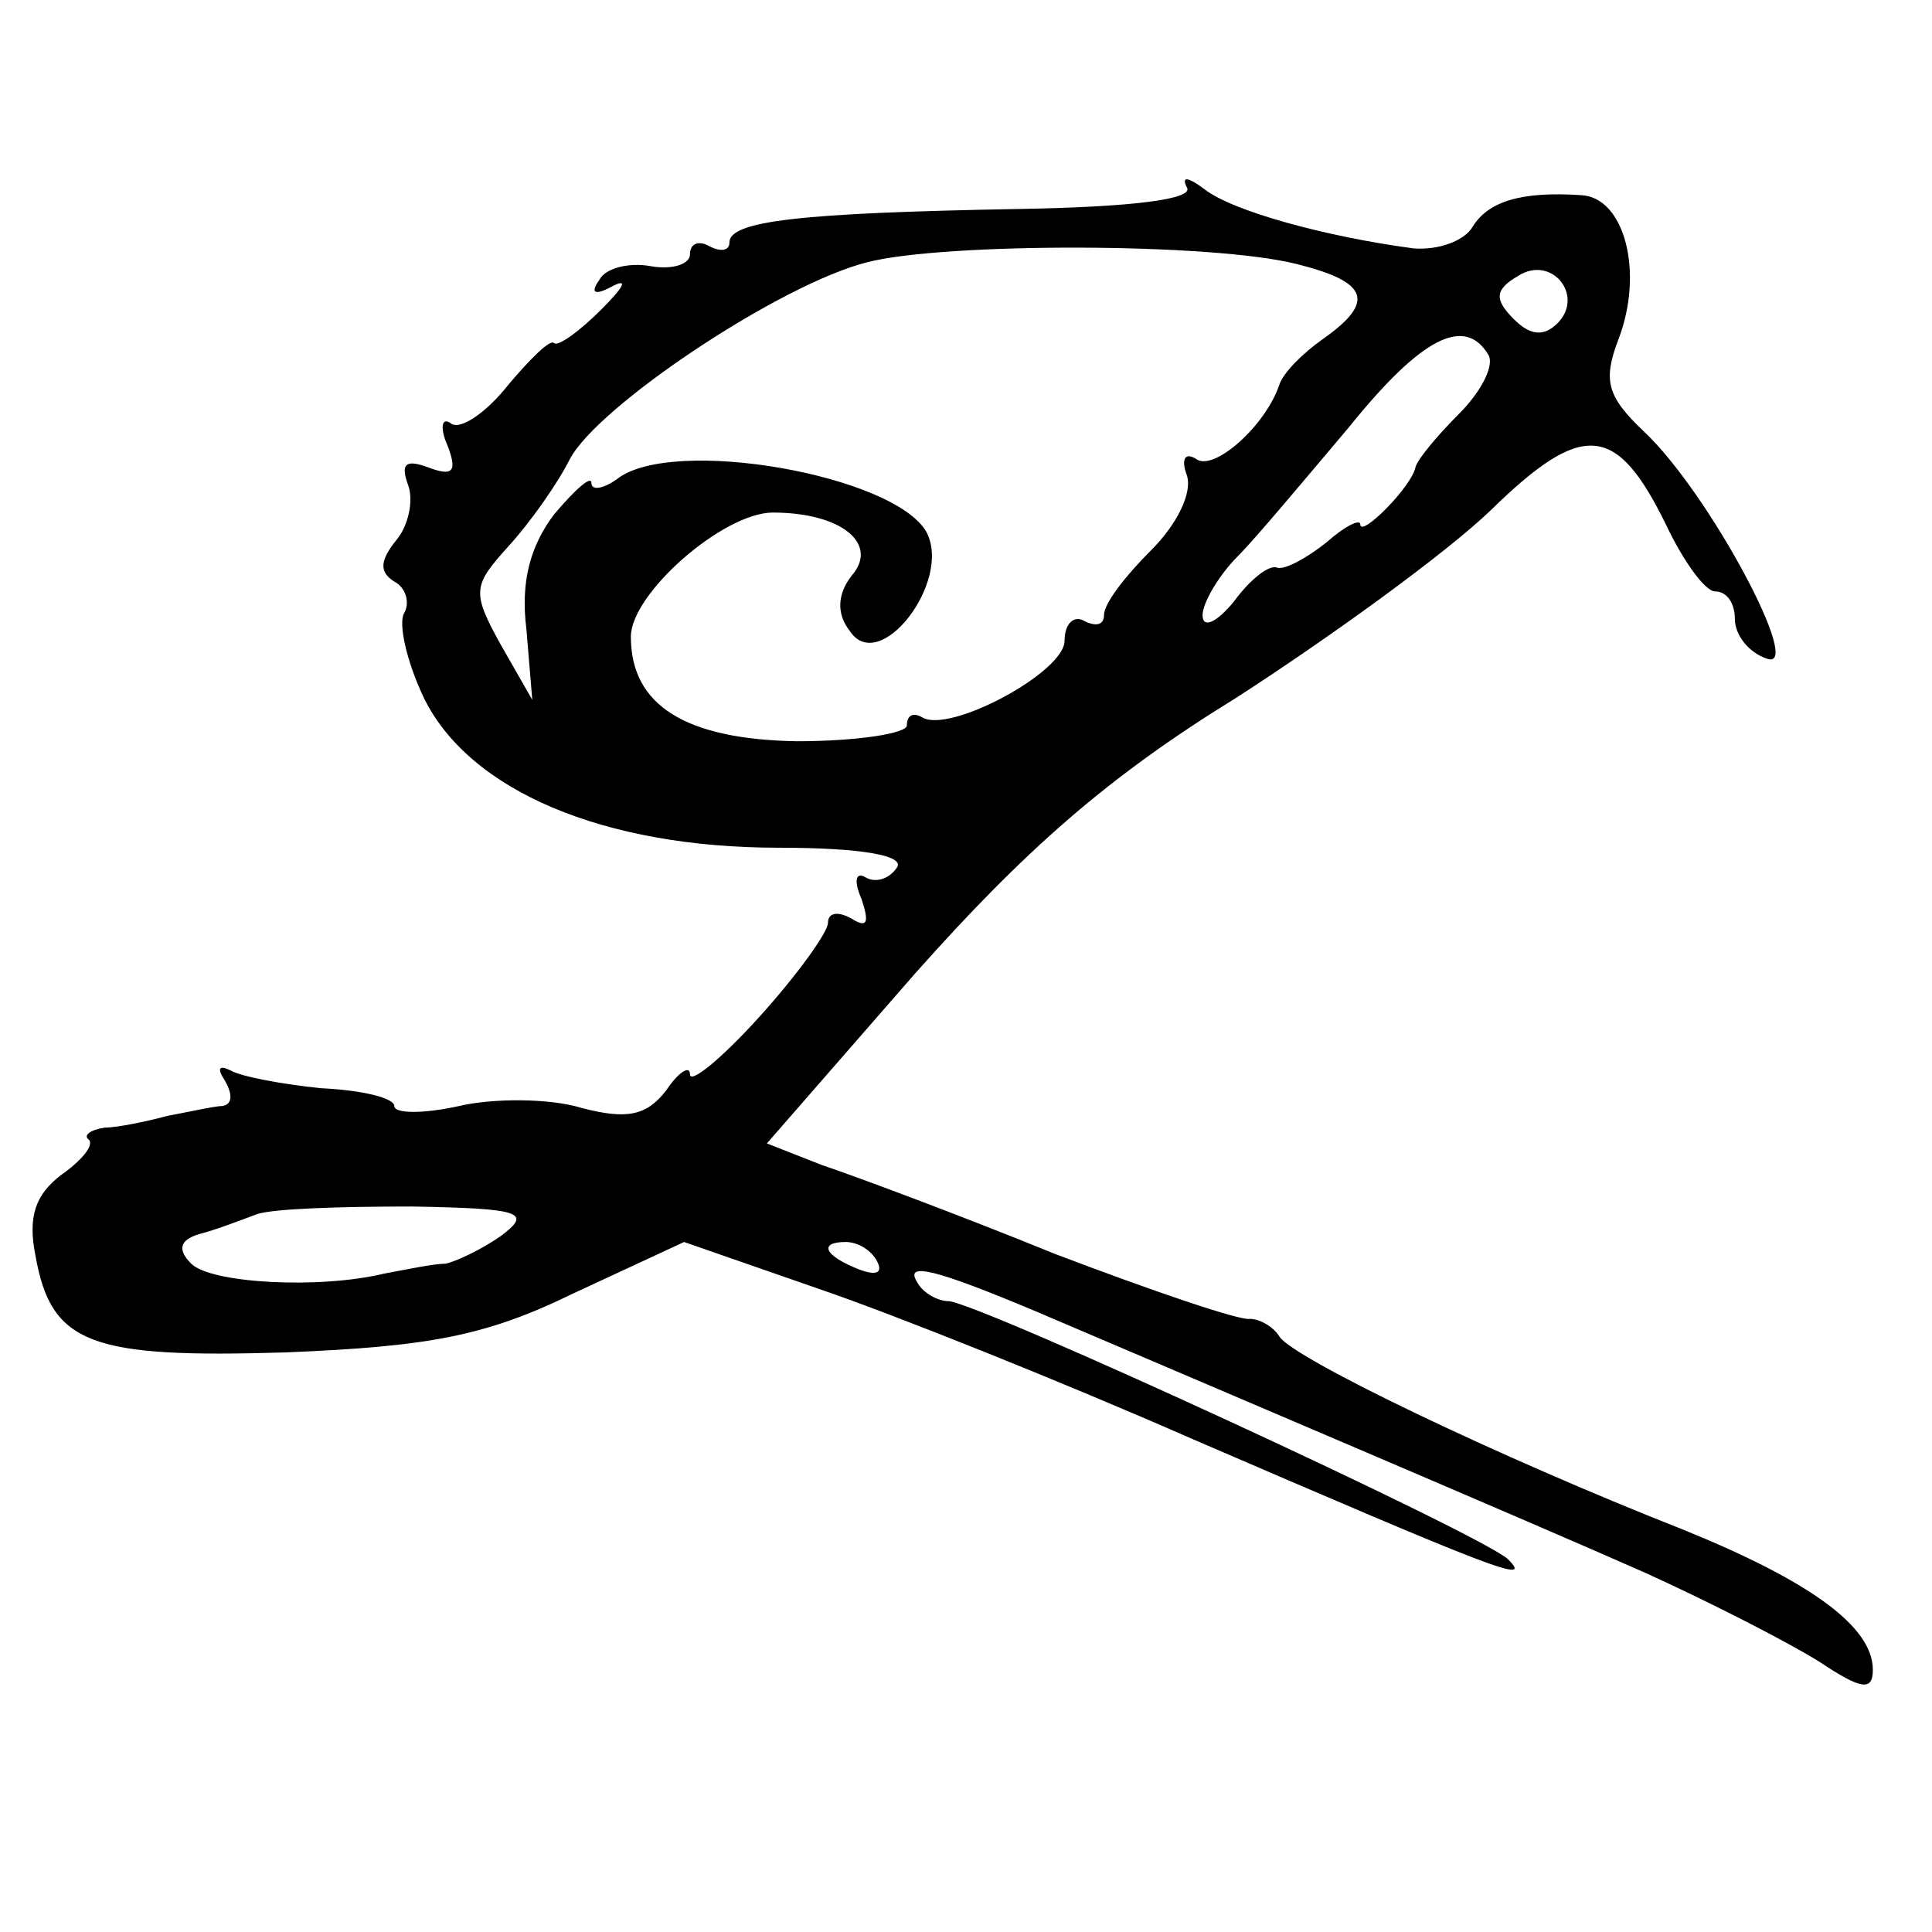 <?xml version="1.0" standalone="no"?>
<!DOCTYPE svg PUBLIC "-//W3C//DTD SVG 20010904//EN"
 "http://www.w3.org/TR/2001/REC-SVG-20010904/DTD/svg10.dtd">
<svg version="1.0" xmlns="http://www.w3.org/2000/svg"
 width="98pt" height="98pt" viewBox="0 0 98 98"
 preserveAspectRatio="xMidYMid meet">
<g transform="translate(0,98) scale(0.1,-0.1)"
fill="#000000" stroke="none">
<path d="M602 885 c4 -6 -27 -10 -85 -11 -111 -2 -147 -6 -147 -17 0 -4 -4 -5
-10 -2 -5 3 -10 2 -10 -4 0 -5 -9 -8 -20 -6 -11 2 -23 -1 -26 -7 -5 -7 -2 -8
7 -3 8 4 5 -1 -6 -12 -11 -11 -22 -19 -24 -17 -2 2 -12 -8 -23 -21 -11 -14
-24 -23 -29 -20 -5 4 -6 -2 -2 -11 5 -13 3 -16 -10 -11 -11 4 -14 2 -10 -9 3
-8 0 -21 -6 -28 -8 -10 -9 -16 -1 -21 6 -3 8 -11 5 -16 -3 -5 1 -24 10 -43 23
-47 91 -76 180 -76 42 0 64 -4 60 -10 -4 -6 -11 -8 -16 -5 -5 3 -6 -2 -2 -11
4 -12 3 -15 -5 -10 -7 4 -12 3 -12 -2 0 -5 -16 -27 -35 -48 -19 -21 -35 -34
-35 -29 0 5 -6 1 -12 -8 -10 -13 -20 -15 -43 -9 -16 5 -45 5 -62 1 -18 -4 -33
-4 -33 0 0 4 -16 8 -37 9 -20 2 -41 6 -46 9 -6 3 -7 1 -3 -5 4 -7 4 -12 -1
-13 -4 0 -17 -3 -28 -5 -11 -3 -26 -6 -32 -6 -7 -1 -11 -4 -8 -6 3 -3 -4 -11
-14 -18 -13 -10 -17 -21 -13 -41 8 -45 28 -52 127 -49 72 3 101 8 146 30 l56
26 69 -24 c38 -13 123 -47 189 -76 153 -66 173 -74 160 -61 -12 12 -270 131
-284 131 -5 0 -13 4 -16 10 -6 10 10 6 60 -15 75 -32 256 -109 310 -133 33
-15 72 -35 88 -45 21 -14 27 -15 27 -4 0 22 -32 45 -96 71 -94 37 -198 87
-205 98 -3 5 -10 9 -15 9 -5 -1 -49 14 -99 33 -49 20 -103 40 -118 45 l-28 11
75 86 c56 63 98 100 163 140 48 31 106 73 129 95 47 46 64 44 89 -7 9 -19 20
-34 25 -34 6 0 10 -6 10 -14 0 -8 7 -17 16 -20 20 -8 -29 84 -62 115 -19 18
-21 26 -13 47 13 34 3 72 -19 73 -30 2 -47 -3 -55 -16 -4 -7 -17 -12 -30 -11
-45 6 -92 19 -106 30 -8 6 -12 7 -9 1z m56 -39 c36 -9 40 -19 13 -38 -10 -7
-20 -17 -22 -23 -7 -21 -33 -44 -42 -38 -6 4 -8 0 -5 -8 3 -9 -5 -25 -18 -38
-13 -13 -24 -27 -24 -33 0 -5 -4 -6 -10 -3 -5 3 -10 -1 -10 -10 0 -16 -58 -47
-72 -39 -5 3 -8 1 -8 -4 0 -4 -25 -8 -56 -8 -56 1 -84 18 -84 53 0 22 47 63
72 63 35 0 54 -16 40 -32 -7 -9 -8 -19 -1 -28 15 -23 52 25 39 50 -16 29 -129
49 -157 27 -7 -5 -13 -6 -13 -2 0 4 -8 -3 -19 -16 -12 -16 -17 -34 -14 -58 l3
-36 -16 28 c-15 27 -14 30 4 50 11 12 25 32 31 44 14 27 107 89 151 100 39 10
175 10 218 -1z m132 -30 c-7 -7 -14 -6 -22 2 -10 10 -10 15 2 22 17 11 34 -10
20 -24z m-35 -16 c3 -5 -3 -18 -15 -30 -11 -11 -21 -23 -22 -27 -2 -10 -28
-36 -28 -29 0 3 -8 -1 -17 -9 -10 -8 -21 -14 -25 -13 -4 2 -14 -6 -22 -17 -9
-11 -16 -14 -16 -7 0 6 8 20 18 30 9 9 34 39 56 65 37 46 59 57 71 37z m-501
-447 c-10 -7 -23 -13 -28 -14 -6 0 -20 -3 -31 -5 -33 -8 -88 -5 -98 5 -7 7 -6
12 4 15 8 2 21 7 29 10 8 3 44 4 79 4 56 -1 61 -3 45 -15z m191 -13 c3 -6 -1
-7 -9 -4 -18 7 -21 14 -7 14 6 0 13 -4 16 -10z"/>
</g>
</svg>
